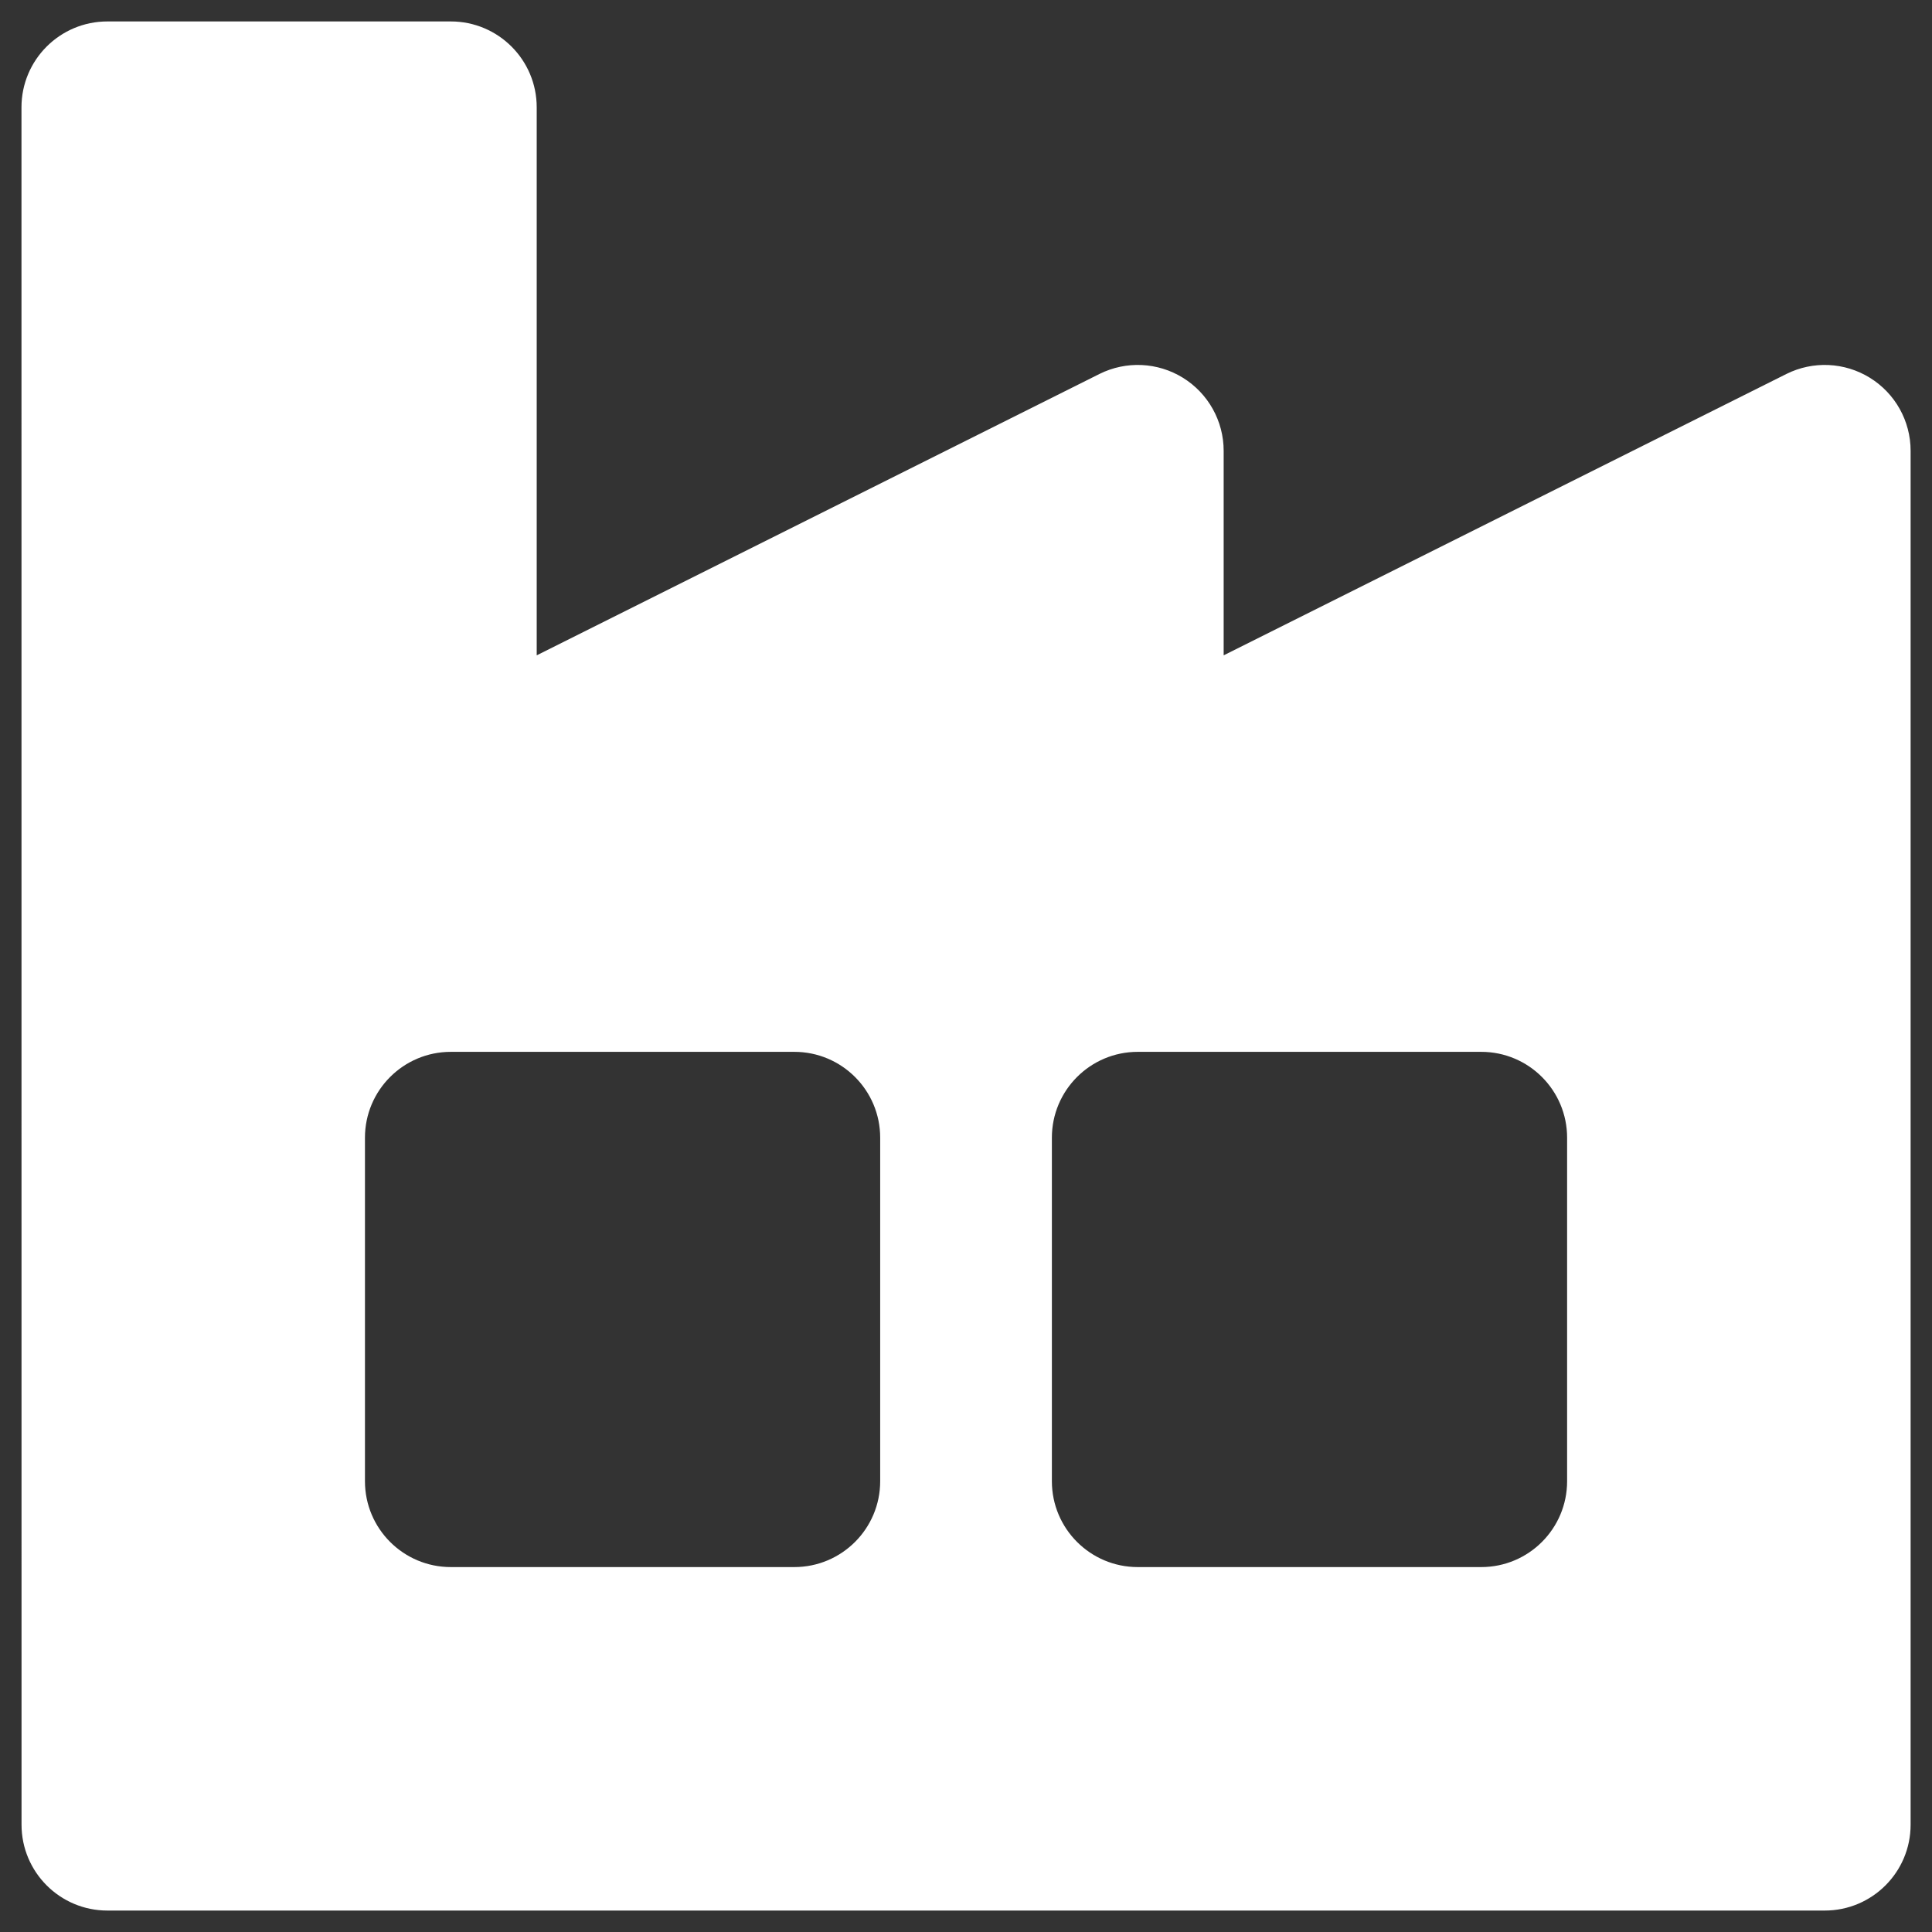 <svg fill="none" height="60" viewBox="0 0 60 60" width="60" xmlns="http://www.w3.org/2000/svg"><rect x="0" y="0" width="60" height="60" fill="#333333" stroke="none"/><path clip-rule="evenodd" d="m.667 3.333c0-1.473 1.194-2.667 2.667-2.667h10.667c1.473 0 2.667 1.194 2.667 2.667v17.019l17.474-8.737c.827-.413 1.808-.369 2.595.117.786.486 1.265 1.344 1.265 2.268v6.352l17.474-8.737c.827-.413 1.808-.369 2.595.117s1.265 1.344 1.265 2.268v42.667c0 1.473-1.194 2.667-2.667 2.667h-53.333c-1.473 0-2.667-1.194-2.667-2.667zm10.667 32c0-1.473 1.194-2.667 2.667-2.667h10.667c1.473 0 2.667 1.194 2.667 2.667v10.667c0 1.473-1.194 2.667-2.667 2.667h-10.667c-1.473 0-2.667-1.194-2.667-2.667zm21.333 0c0-1.473 1.194-2.667 2.667-2.667h10.667c1.473 0 2.667 1.194 2.667 2.667v10.667c0 1.473-1.194 2.667-2.667 2.667h-10.667c-1.473 0-2.667-1.194-2.667-2.667z" fill="#fff" fill-rule="evenodd"/></svg>